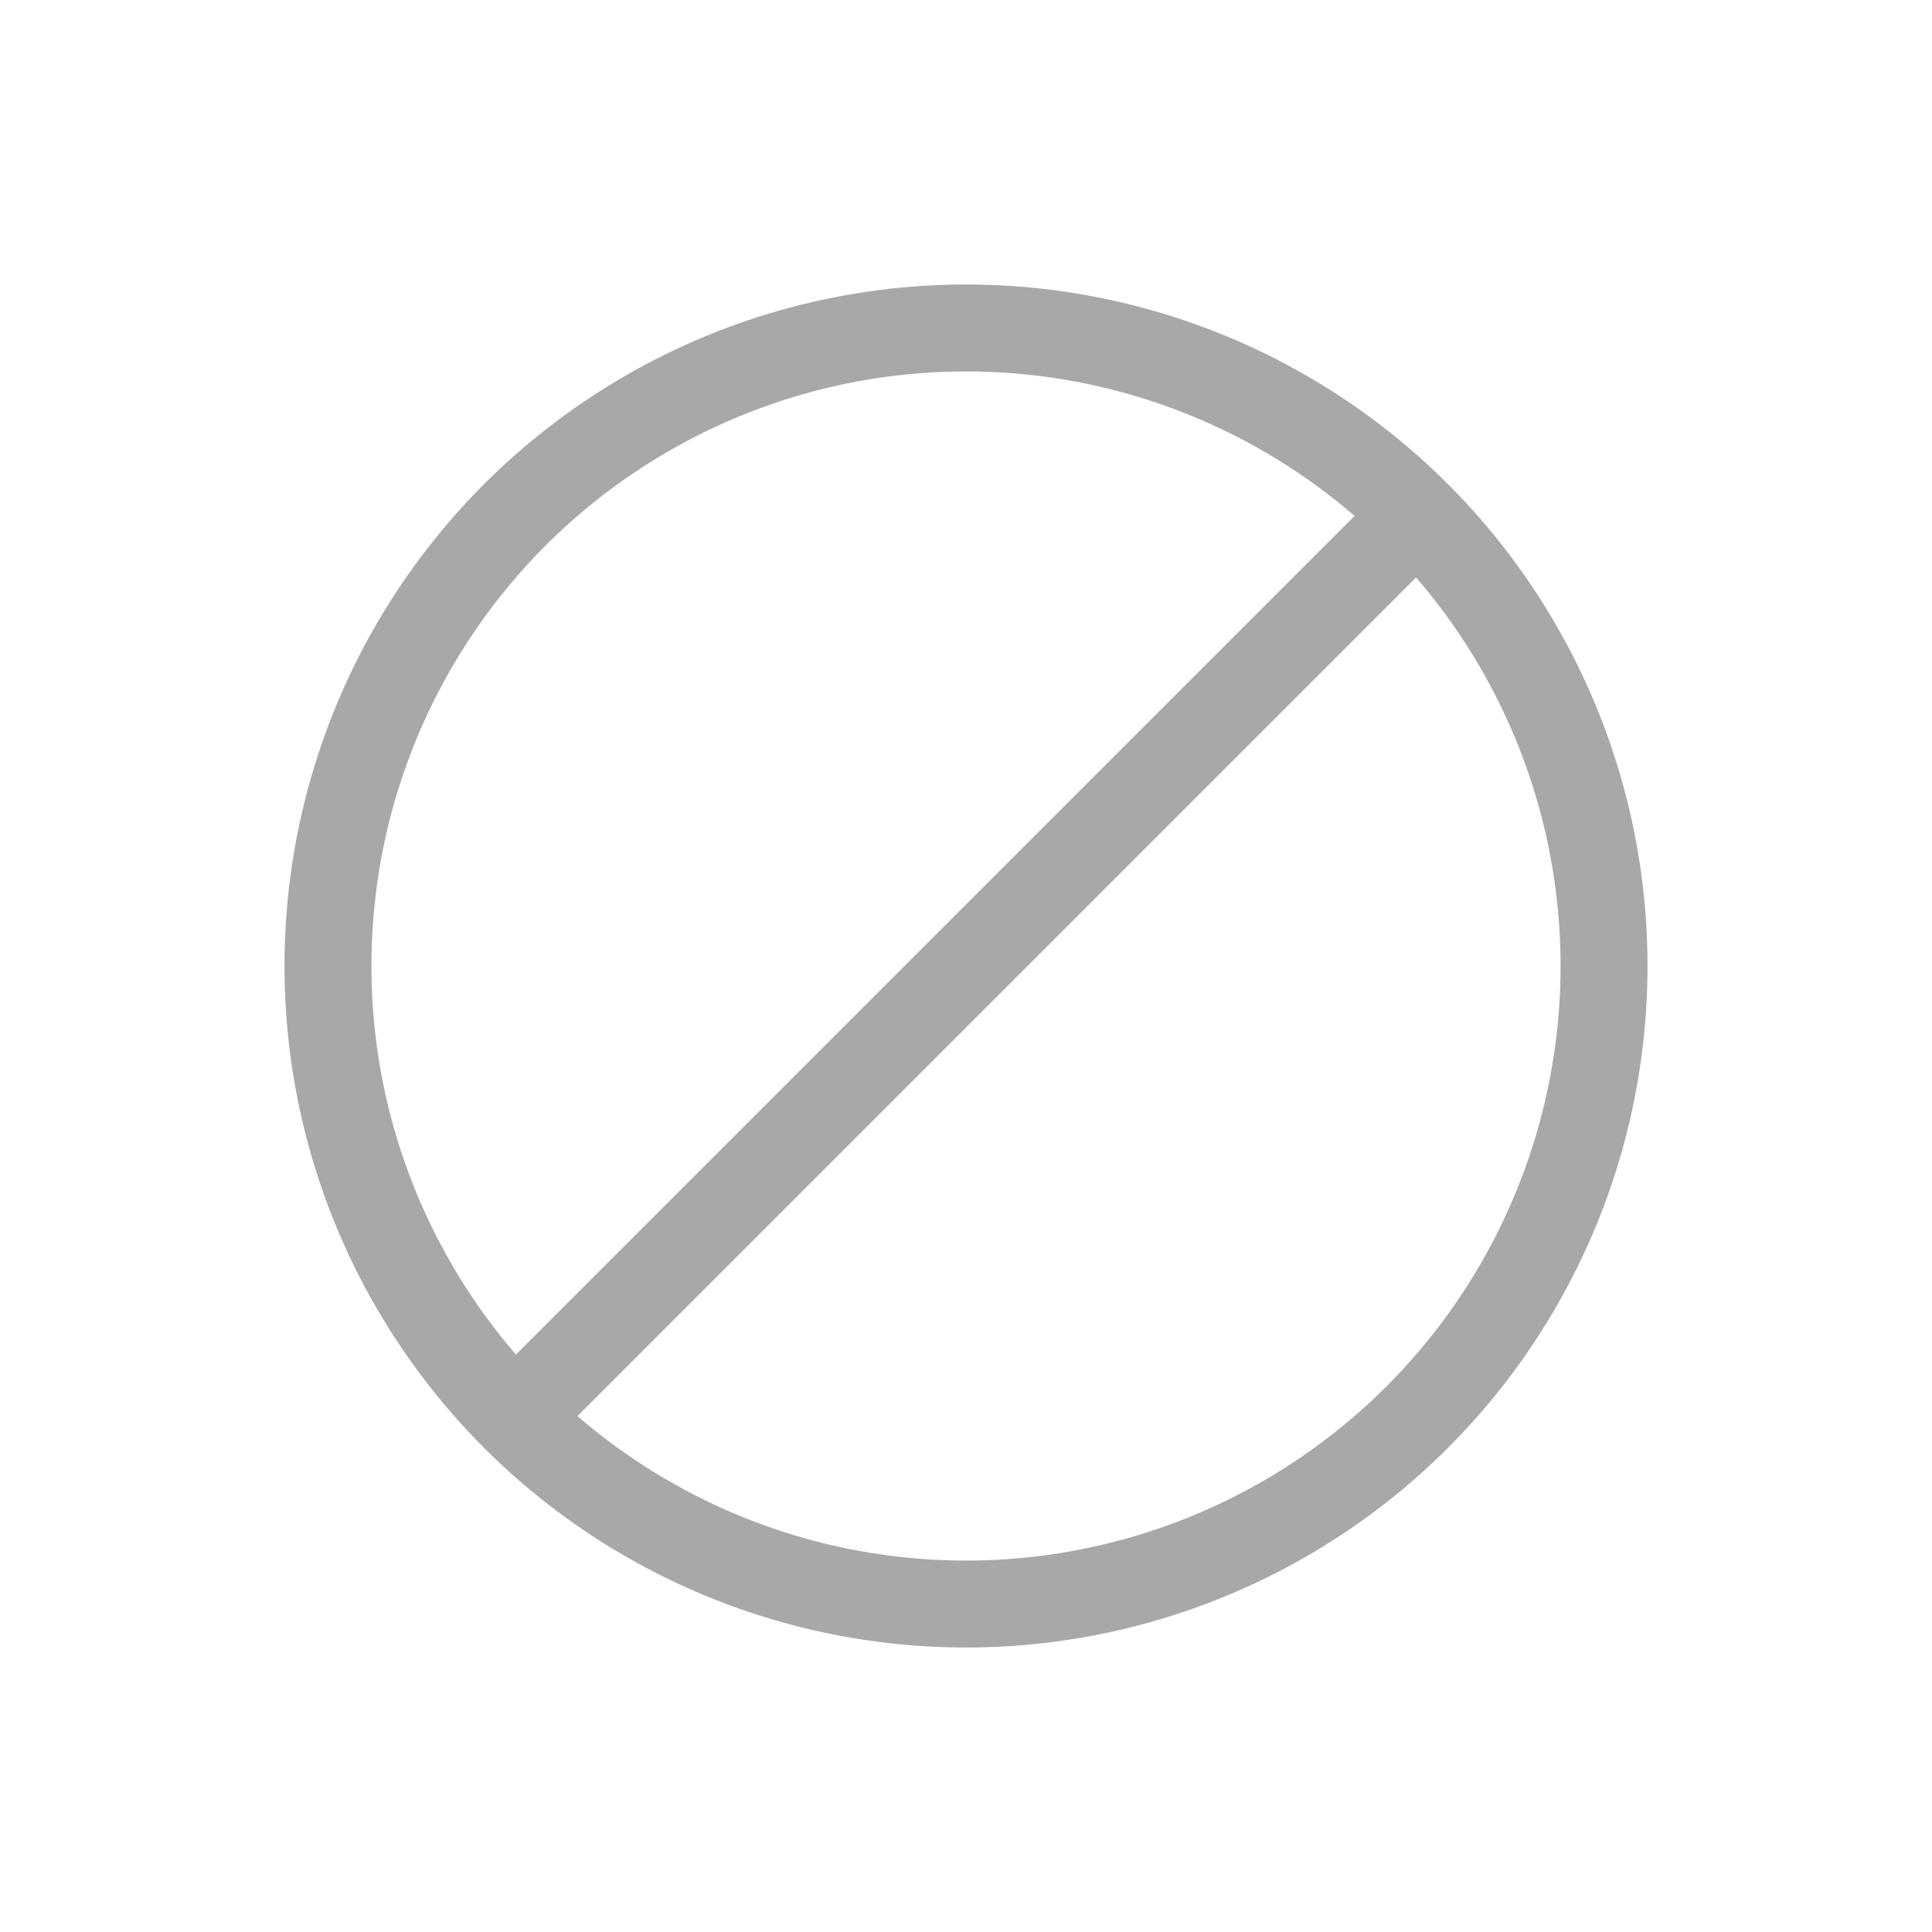 <?xml version="1.0" encoding="UTF-8"?><svg id="Calque_1" xmlns="http://www.w3.org/2000/svg" viewBox="0 0 200 200"><defs><style>.cls-1{fill:none;stroke:#a8a8a8;stroke-miterlimit:10;stroke-width:9px;}</style></defs><circle class="cls-1" cx="100" cy="100" r="66.05"/><line class="cls-1" x1="53.29" y1="146.71" x2="146.71" y2="53.29"/></svg>